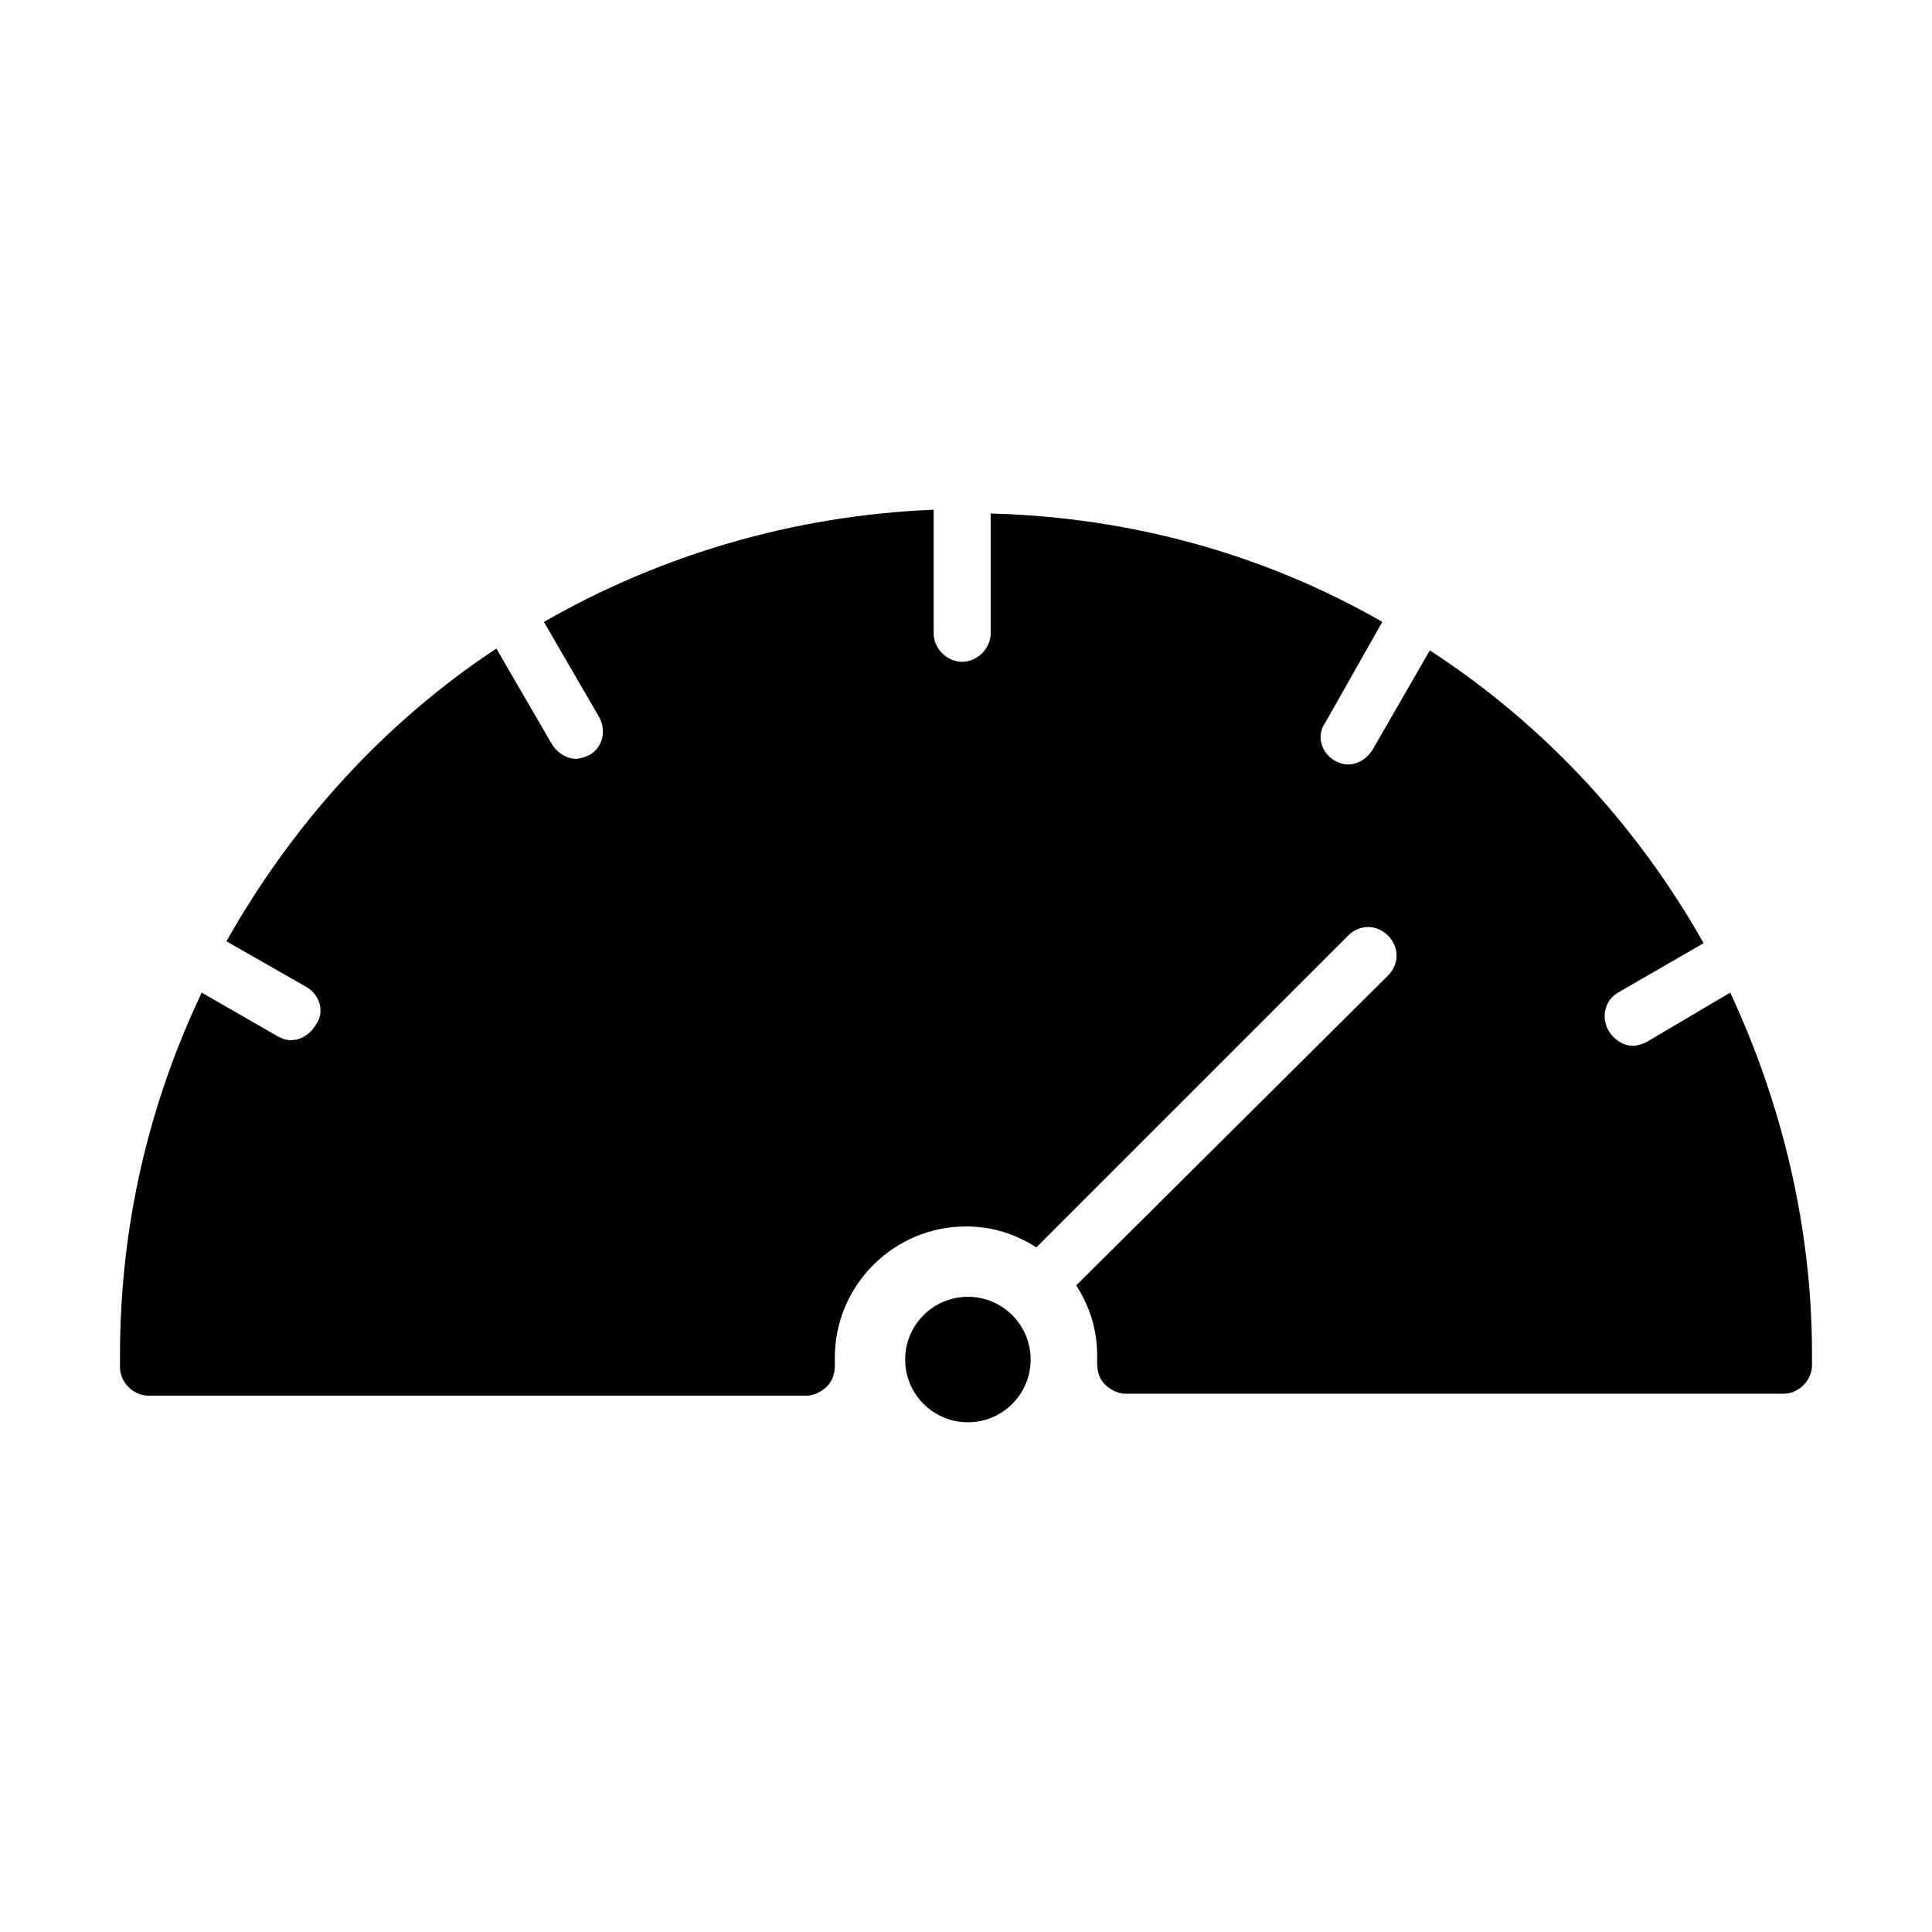 <?xml version="1.0" encoding="UTF-8"?>
<!-- Uploaded to: ICON Repo, www.svgrepo.com, Generator: ICON Repo Mixer Tools -->
<svg fill="#000000" width="800px" height="800px" version="1.1" viewBox="144 144 512 512" xmlns="http://www.w3.org/2000/svg">
 <g>
  <path d="m417.13 504.29c0 9.184-7.445 16.629-16.625 16.629-9.184 0-16.629-7.445-16.629-16.629 0-9.18 7.445-16.625 16.629-16.625 9.18 0 16.625 7.445 16.625 16.625"/>
  <path d="m602.53 407.05-22.168 13.098c-1.008 0.504-2.519 1.008-3.527 1.008-2.519 0-5.039-1.512-6.551-4.031-2.016-3.527-1.008-8.062 2.519-10.078l22.672-13.098c-17.633-31.234-42.32-57.938-72.547-77.586l-15.113 26.199c-1.512 2.519-4.031 4.031-6.551 4.031-1.512 0-2.519-0.504-3.527-1.008-3.527-2.016-5.039-6.551-2.519-10.078l15.113-26.703c-30.73-17.633-66-27.711-103.79-28.719v31.738c0 4.031-3.527 7.559-7.559 7.559s-7.559-3.527-7.559-7.559l0.004-32.738c-37.281 1.512-72.547 12.09-103.28 29.727l14.609 25.191c2.016 3.527 1.008 8.062-2.519 10.078-1.008 0.504-2.519 1.008-3.527 1.008-2.519 0-5.039-1.512-6.551-4.031l-14.609-25.191c-29.727 19.648-53.906 46.352-71.539 77.586l21.16 12.09c3.527 2.016 5.039 6.551 2.519 10.078-1.512 2.519-4.031 4.031-6.551 4.031-1.512 0-2.519-0.504-3.527-1.008l-20.152-11.586c-14.105 29.719-21.66 61.961-21.66 96.223v3.023c0 4.031 3.527 7.559 7.559 7.559h174.32c2.016 0 4.031-1.008 5.543-2.519 1.512-1.512 2.016-3.527 2.016-5.543v-2.016c0-19.145 15.617-34.762 34.762-34.762 7.055 0 13.098 2.016 18.641 5.543l82.625-82.625c3.023-3.023 7.559-3.023 10.578 0 3.023 3.023 3.023 7.559 0 10.578l-82.625 82.117c3.527 5.543 5.543 11.586 5.543 18.641v2.016c0 2.016 0.504 4.031 2.016 5.543 1.512 1.512 3.527 2.519 5.543 2.519h174.32c4.031 0 7.559-3.527 7.559-7.559v-3.023c0-33.754-8.062-66.5-21.664-95.723z"/>
 </g>
</svg>